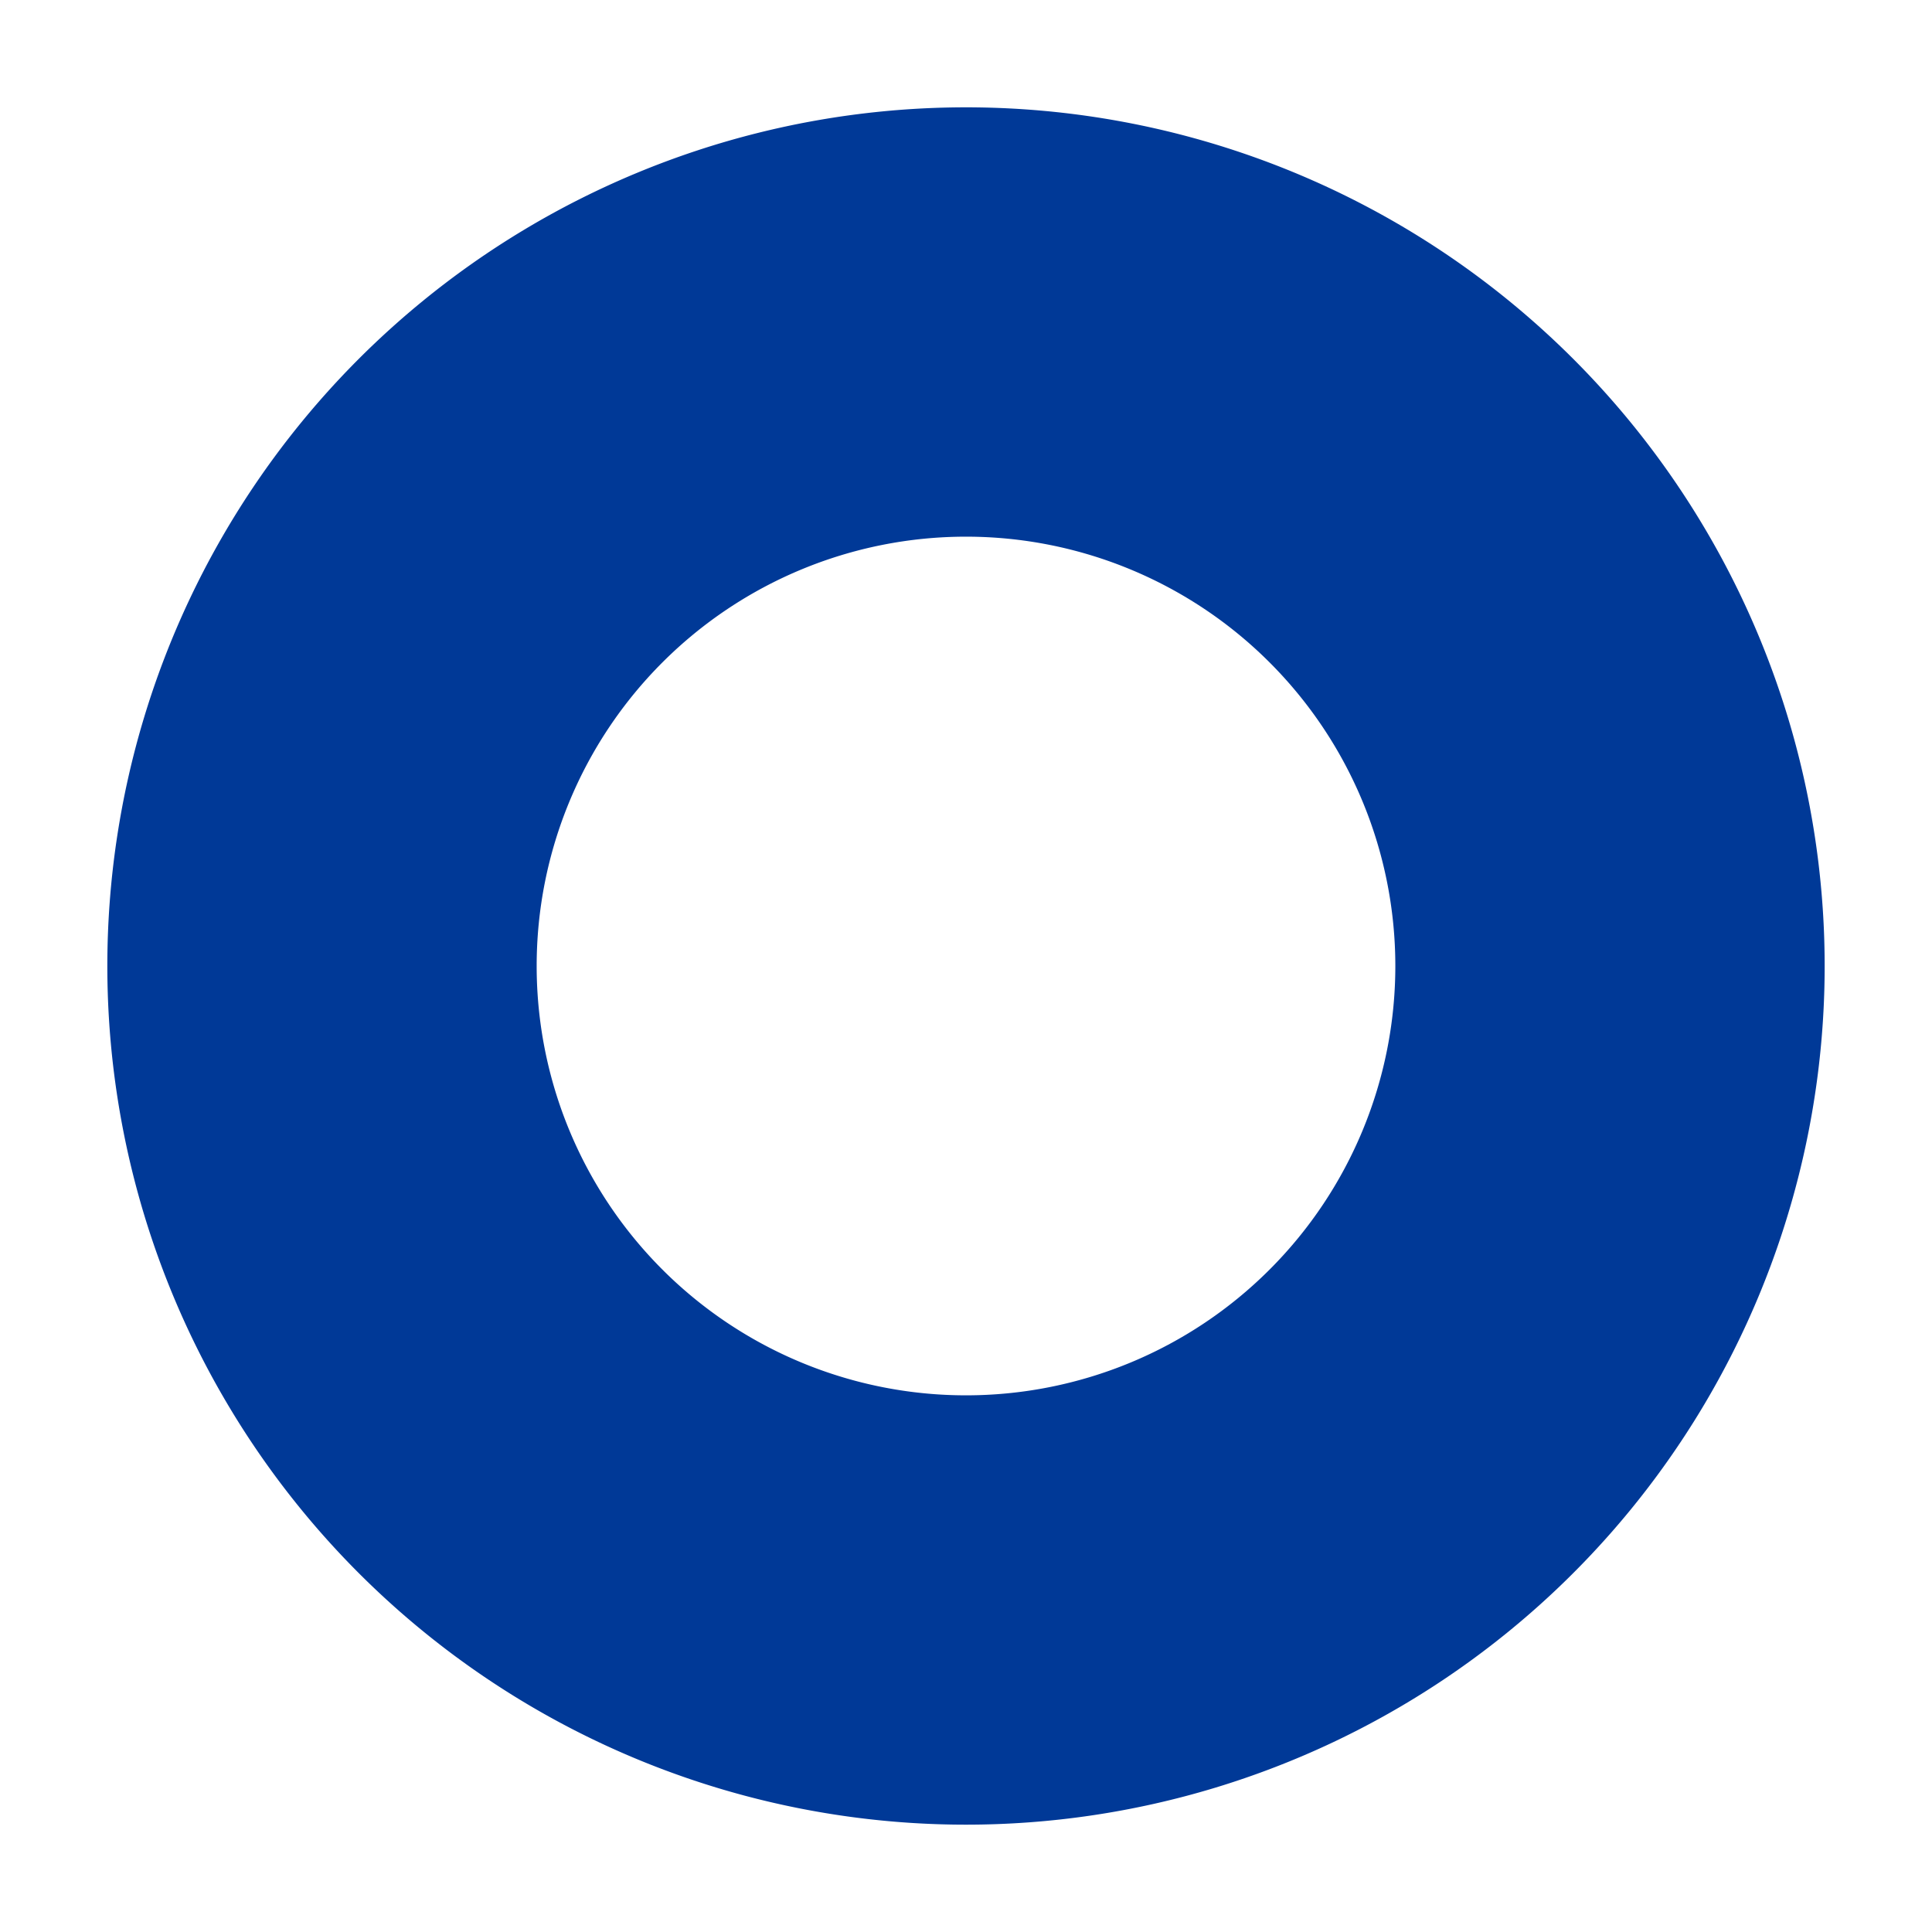 <svg xmlns="http://www.w3.org/2000/svg" xmlns:xlink="http://www.w3.org/1999/xlink" width="18" height="18" viewBox="0 0 18 18">
  <defs>
    <clipPath id="clip-path">
      <rect id="Rectángulo_55" data-name="Rectángulo 55" width="18" height="18" transform="translate(395 -186)" fill="#fff" stroke="#707070" stroke-width="1"/>
    </clipPath>
  </defs>
  <g id="icon-origin" transform="translate(-395 186)" clip-path="url(#clip-path)">
    <path id="icon-origin-2" data-name="icon-origin" d="M8,16A8,8,0,1,0,0,8,8,8,0,0,0,8,16Zm0-4A4,4,0,1,0,4,8,4,4,0,0,0,8,12Z" transform="translate(396 -185)" fill="#003997" fill-rule="evenodd"/>
  </g>
</svg>
